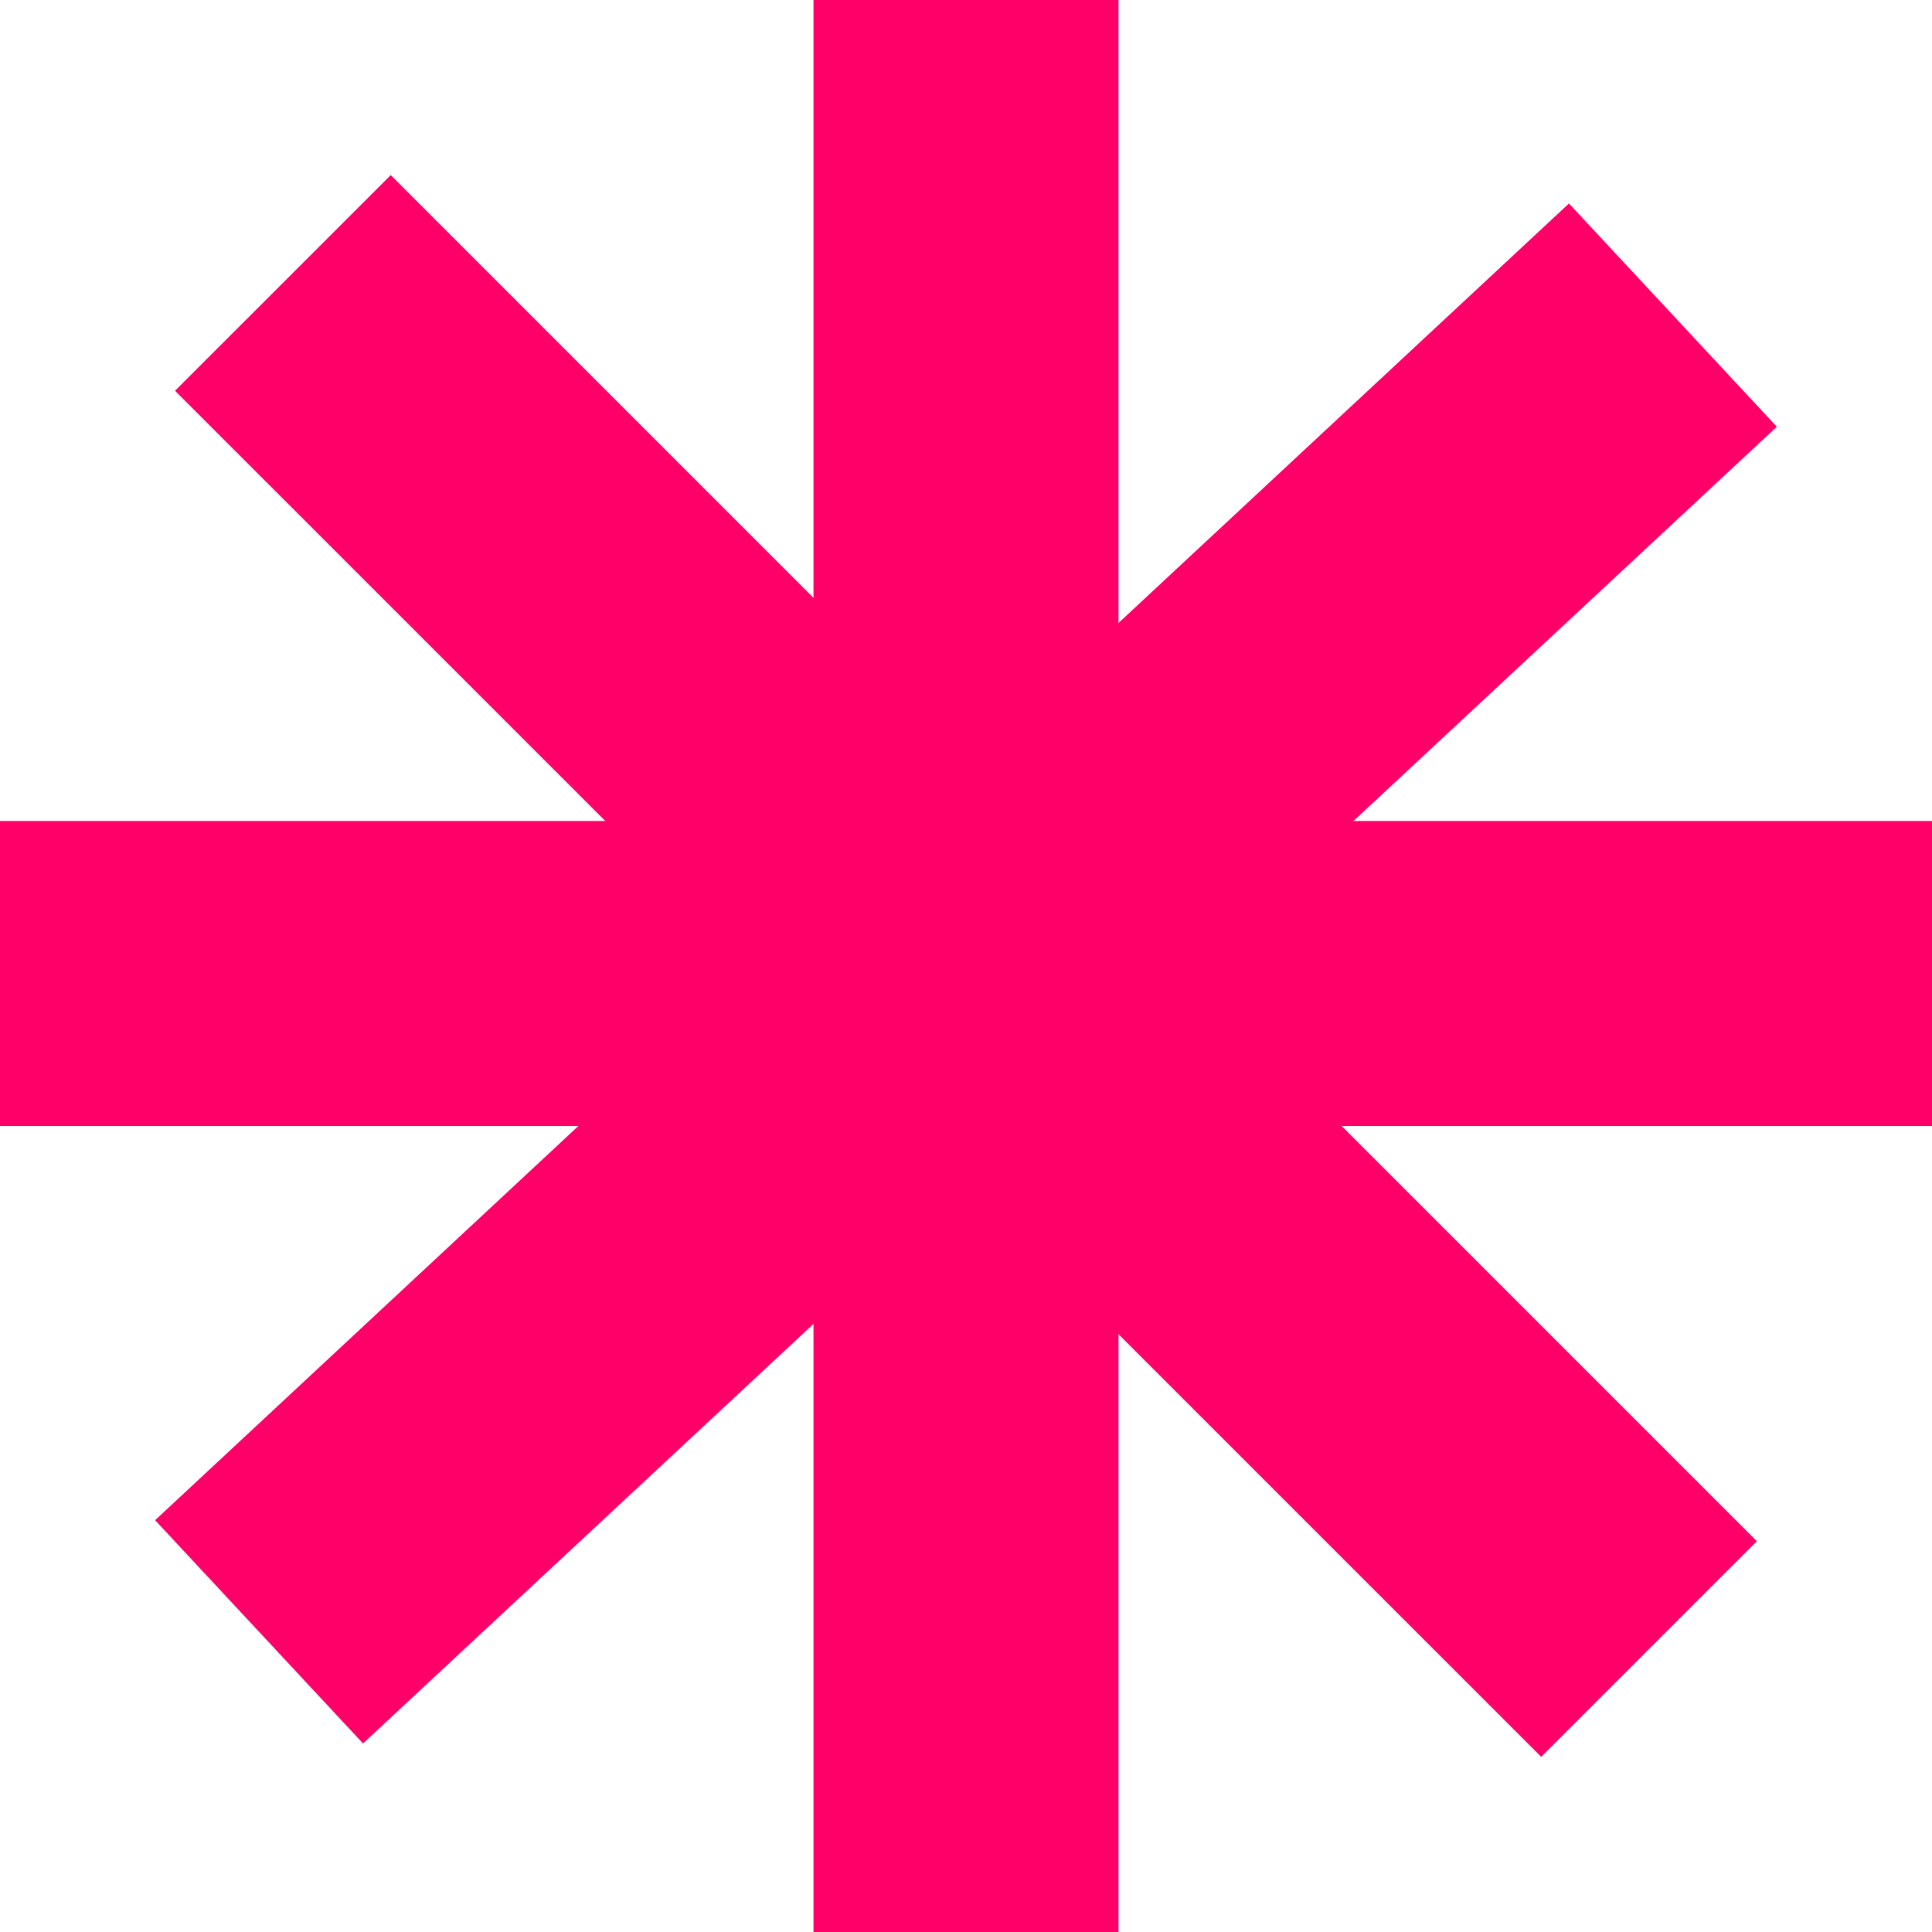 <?xml version="1.0" encoding="UTF-8"?>
<svg data-bbox="0 0 32 32" viewBox="0 0 32 32" height="42.667" width="42.667" xmlns="http://www.w3.org/2000/svg" data-type="color">
    <g>
        <path fill="#ff0068" d="M18.526 0v32h-5.052V0z" data-color="1"/>
        <path fill="#ff0068" d="M32 13.598v5.052H0v-5.052z" data-color="1"/>
        <path fill="#ff0068" d="m25.987 3.37 3.443 3.698L6.013 28.877l-3.444-3.698z" data-color="1"/>
        <path fill="#ff0068" d="m6.472 2.9 22.627 22.627-3.572 3.572L2.899 6.472z" data-color="1"/>
    </g>
</svg>
